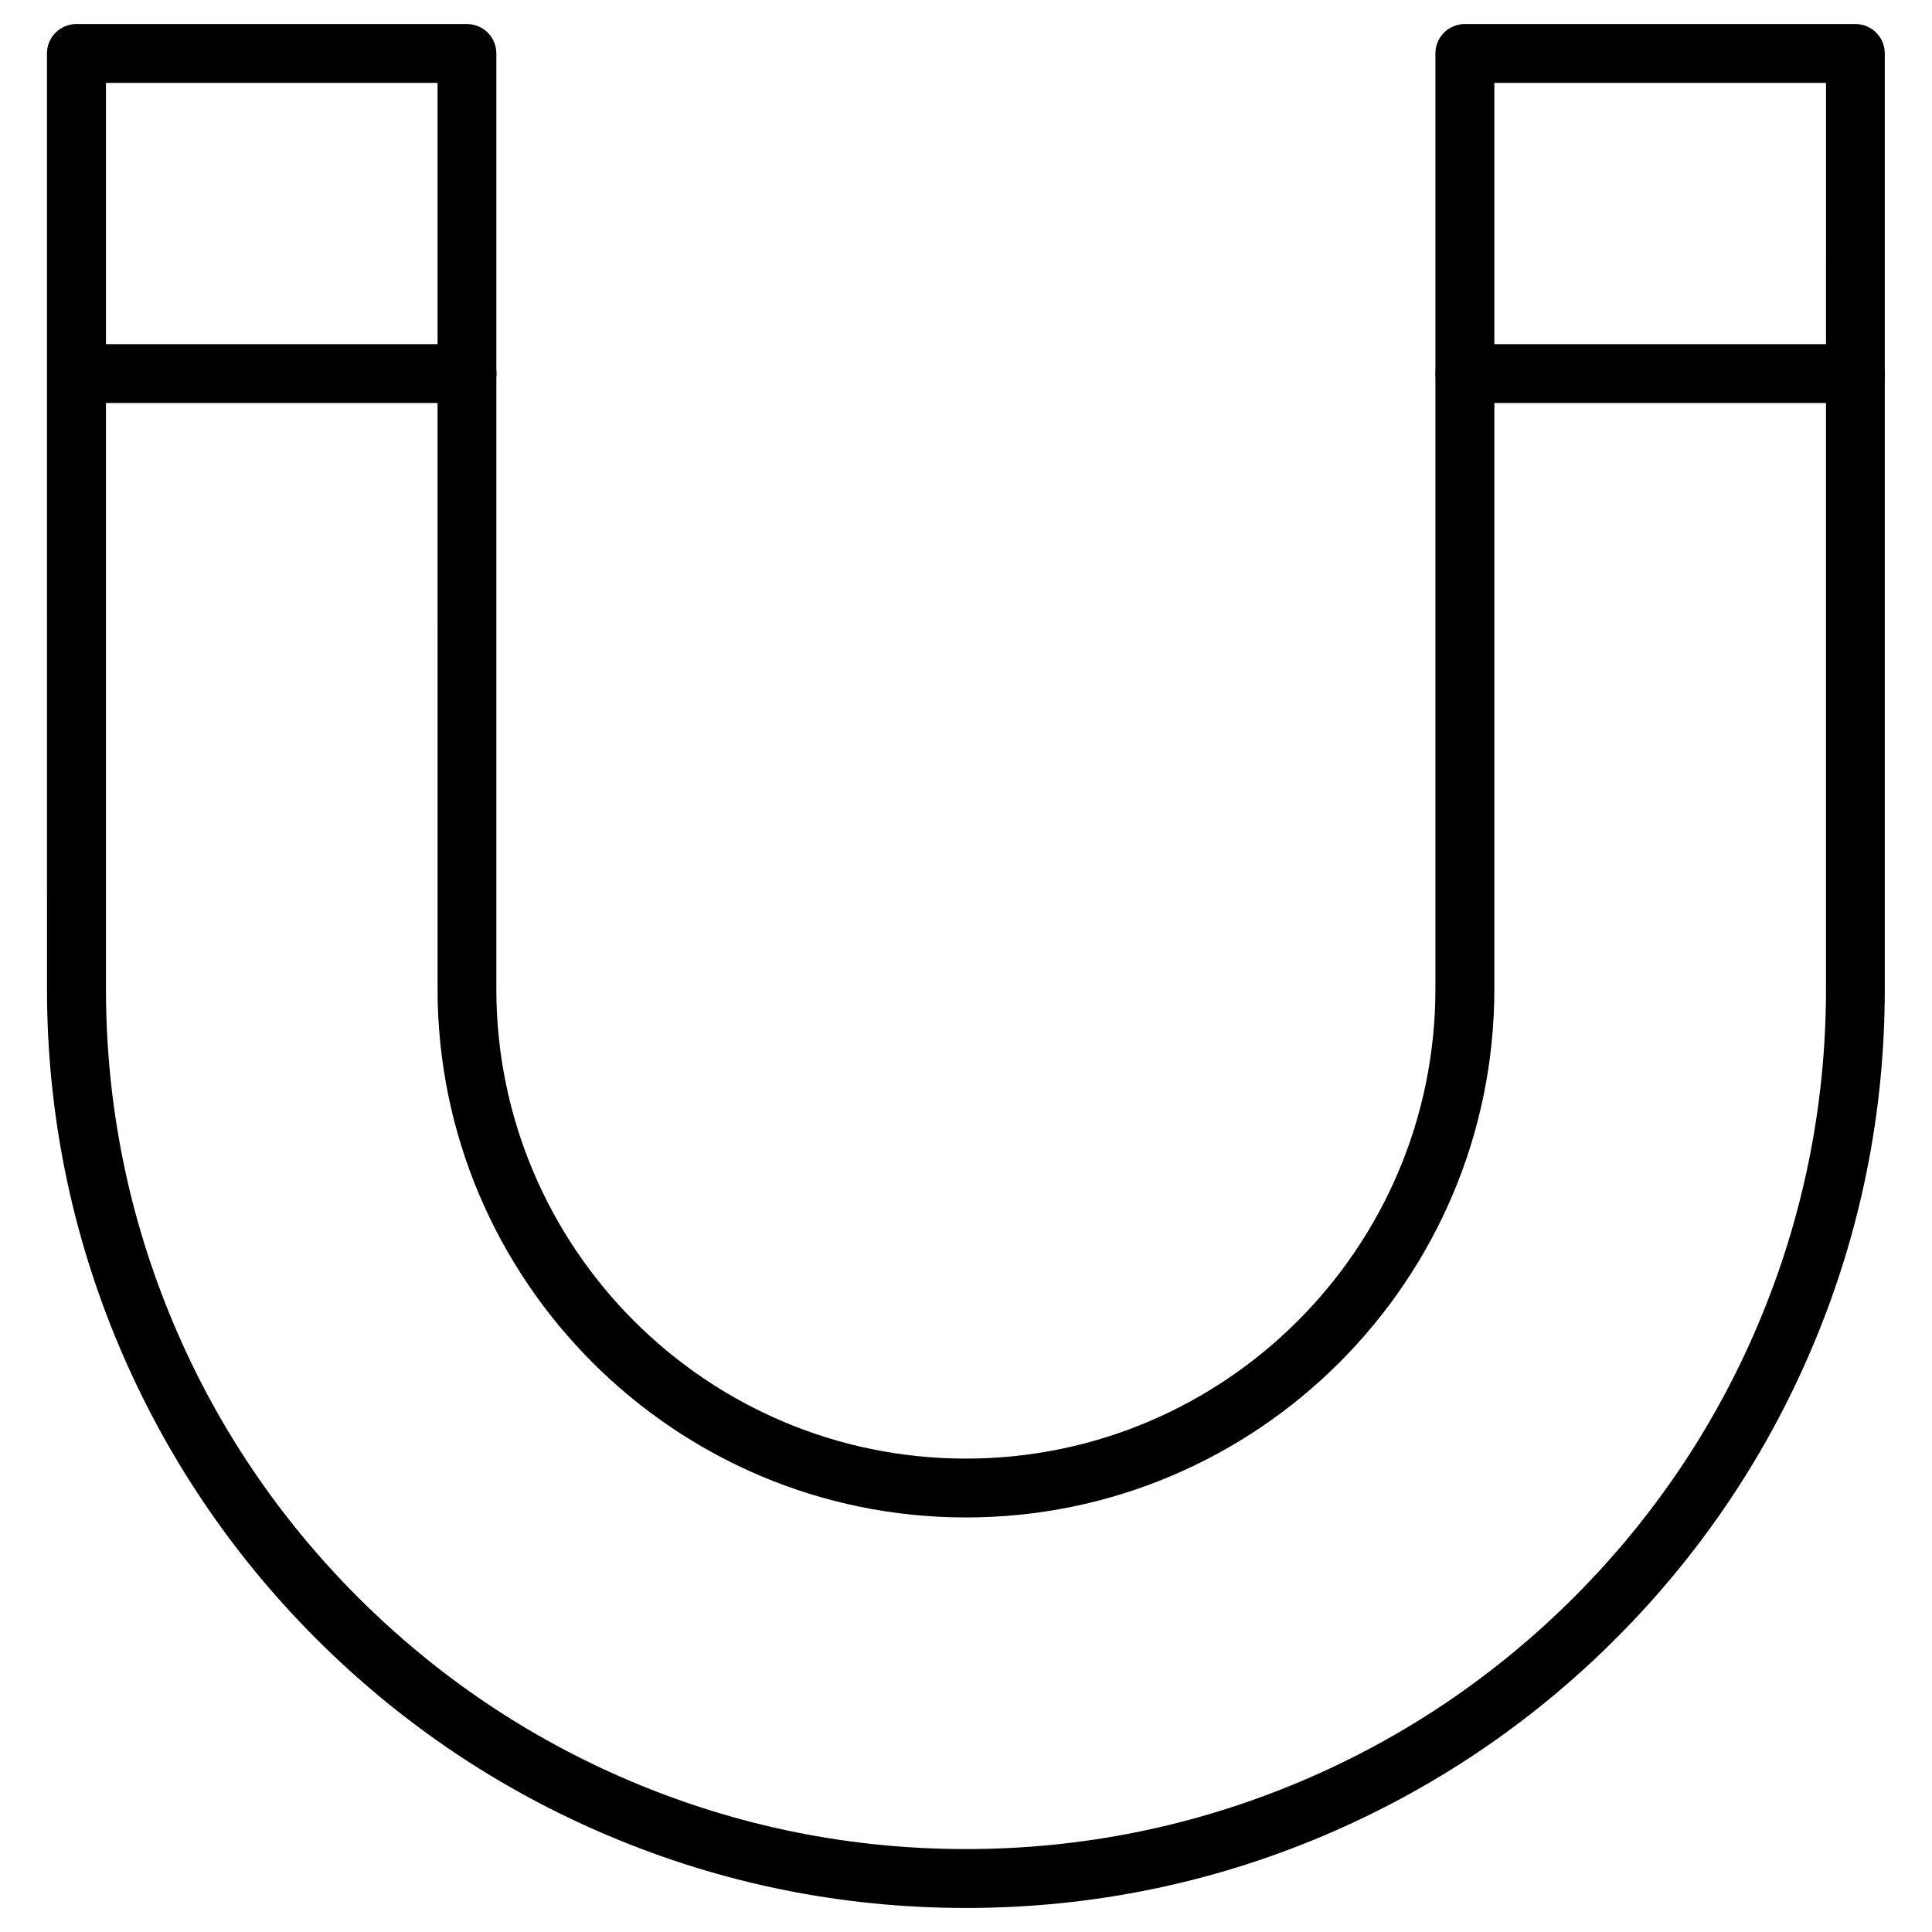 <?xml version="1.0" encoding="UTF-8"?>
<!-- Uploaded to: SVG Repo, www.svgrepo.com, Generator: SVG Repo Mixer Tools -->
<svg fill="#000000" width="800px" height="800px" version="1.1" viewBox="144 144 512 512" xmlns="http://www.w3.org/2000/svg">
 <g>
  <path d="m400 649.63c-32.863 0-64.746-6.438-94.812-19.176-28.992-12.254-55.027-29.805-77.391-52.168-22.332-22.332-39.883-48.398-52.168-77.391-12.711-30.066-19.176-61.953-19.176-94.812l-0.008-247.91c0-4.324 3.477-7.801 7.801-7.801h103.49c4.324 0 7.801 3.477 7.801 7.801v247.94c0 68.617 55.809 124.43 124.43 124.43 68.617 0 124.43-55.809 124.43-124.43v-247.94c0-4.324 3.477-7.801 7.801-7.801h103.49c4.324 0 7.801 3.477 7.801 7.801v247.94c0 32.863-6.438 64.746-19.176 94.812-12.254 28.992-29.805 55.027-52.168 77.391-22.332 22.332-48.398 39.883-77.391 52.168-30.004 12.711-61.891 19.148-94.75 19.148zm-227.92-483.66v240.14c0 30.75 6.047 60.586 17.941 88.734 11.473 27.141 27.922 51.52 48.82 72.418 20.934 20.934 45.277 37.348 72.418 48.82 28.117 11.895 57.988 17.941 88.734 17.941 30.75 0 60.586-6.047 88.734-17.941 27.141-11.473 51.52-27.922 72.418-48.82 20.934-20.934 37.348-45.277 48.82-72.418 11.895-28.117 17.941-57.988 17.941-88.734l0.004-240.14h-87.891v240.14c0 77.195-62.797 140.03-140.03 140.03-77.195 0-140.03-62.797-140.03-140.03l0.004-240.14z"/>
  <path d="m635.71 250.8h-103.49c-4.324 0-7.801-3.477-7.801-7.801 0-4.324 3.477-7.801 7.801-7.801h103.49c4.324 0 7.801 3.477 7.801 7.801 0 4.324-3.508 7.801-7.801 7.801z"/>
  <path d="m267.77 250.8h-103.49c-4.324 0-7.801-3.477-7.801-7.801 0-4.324 3.477-7.801 7.801-7.801h103.49c4.324 0 7.801 3.477 7.801 7.801 0 4.324-3.477 7.801-7.801 7.801z"/>
 </g>
</svg>